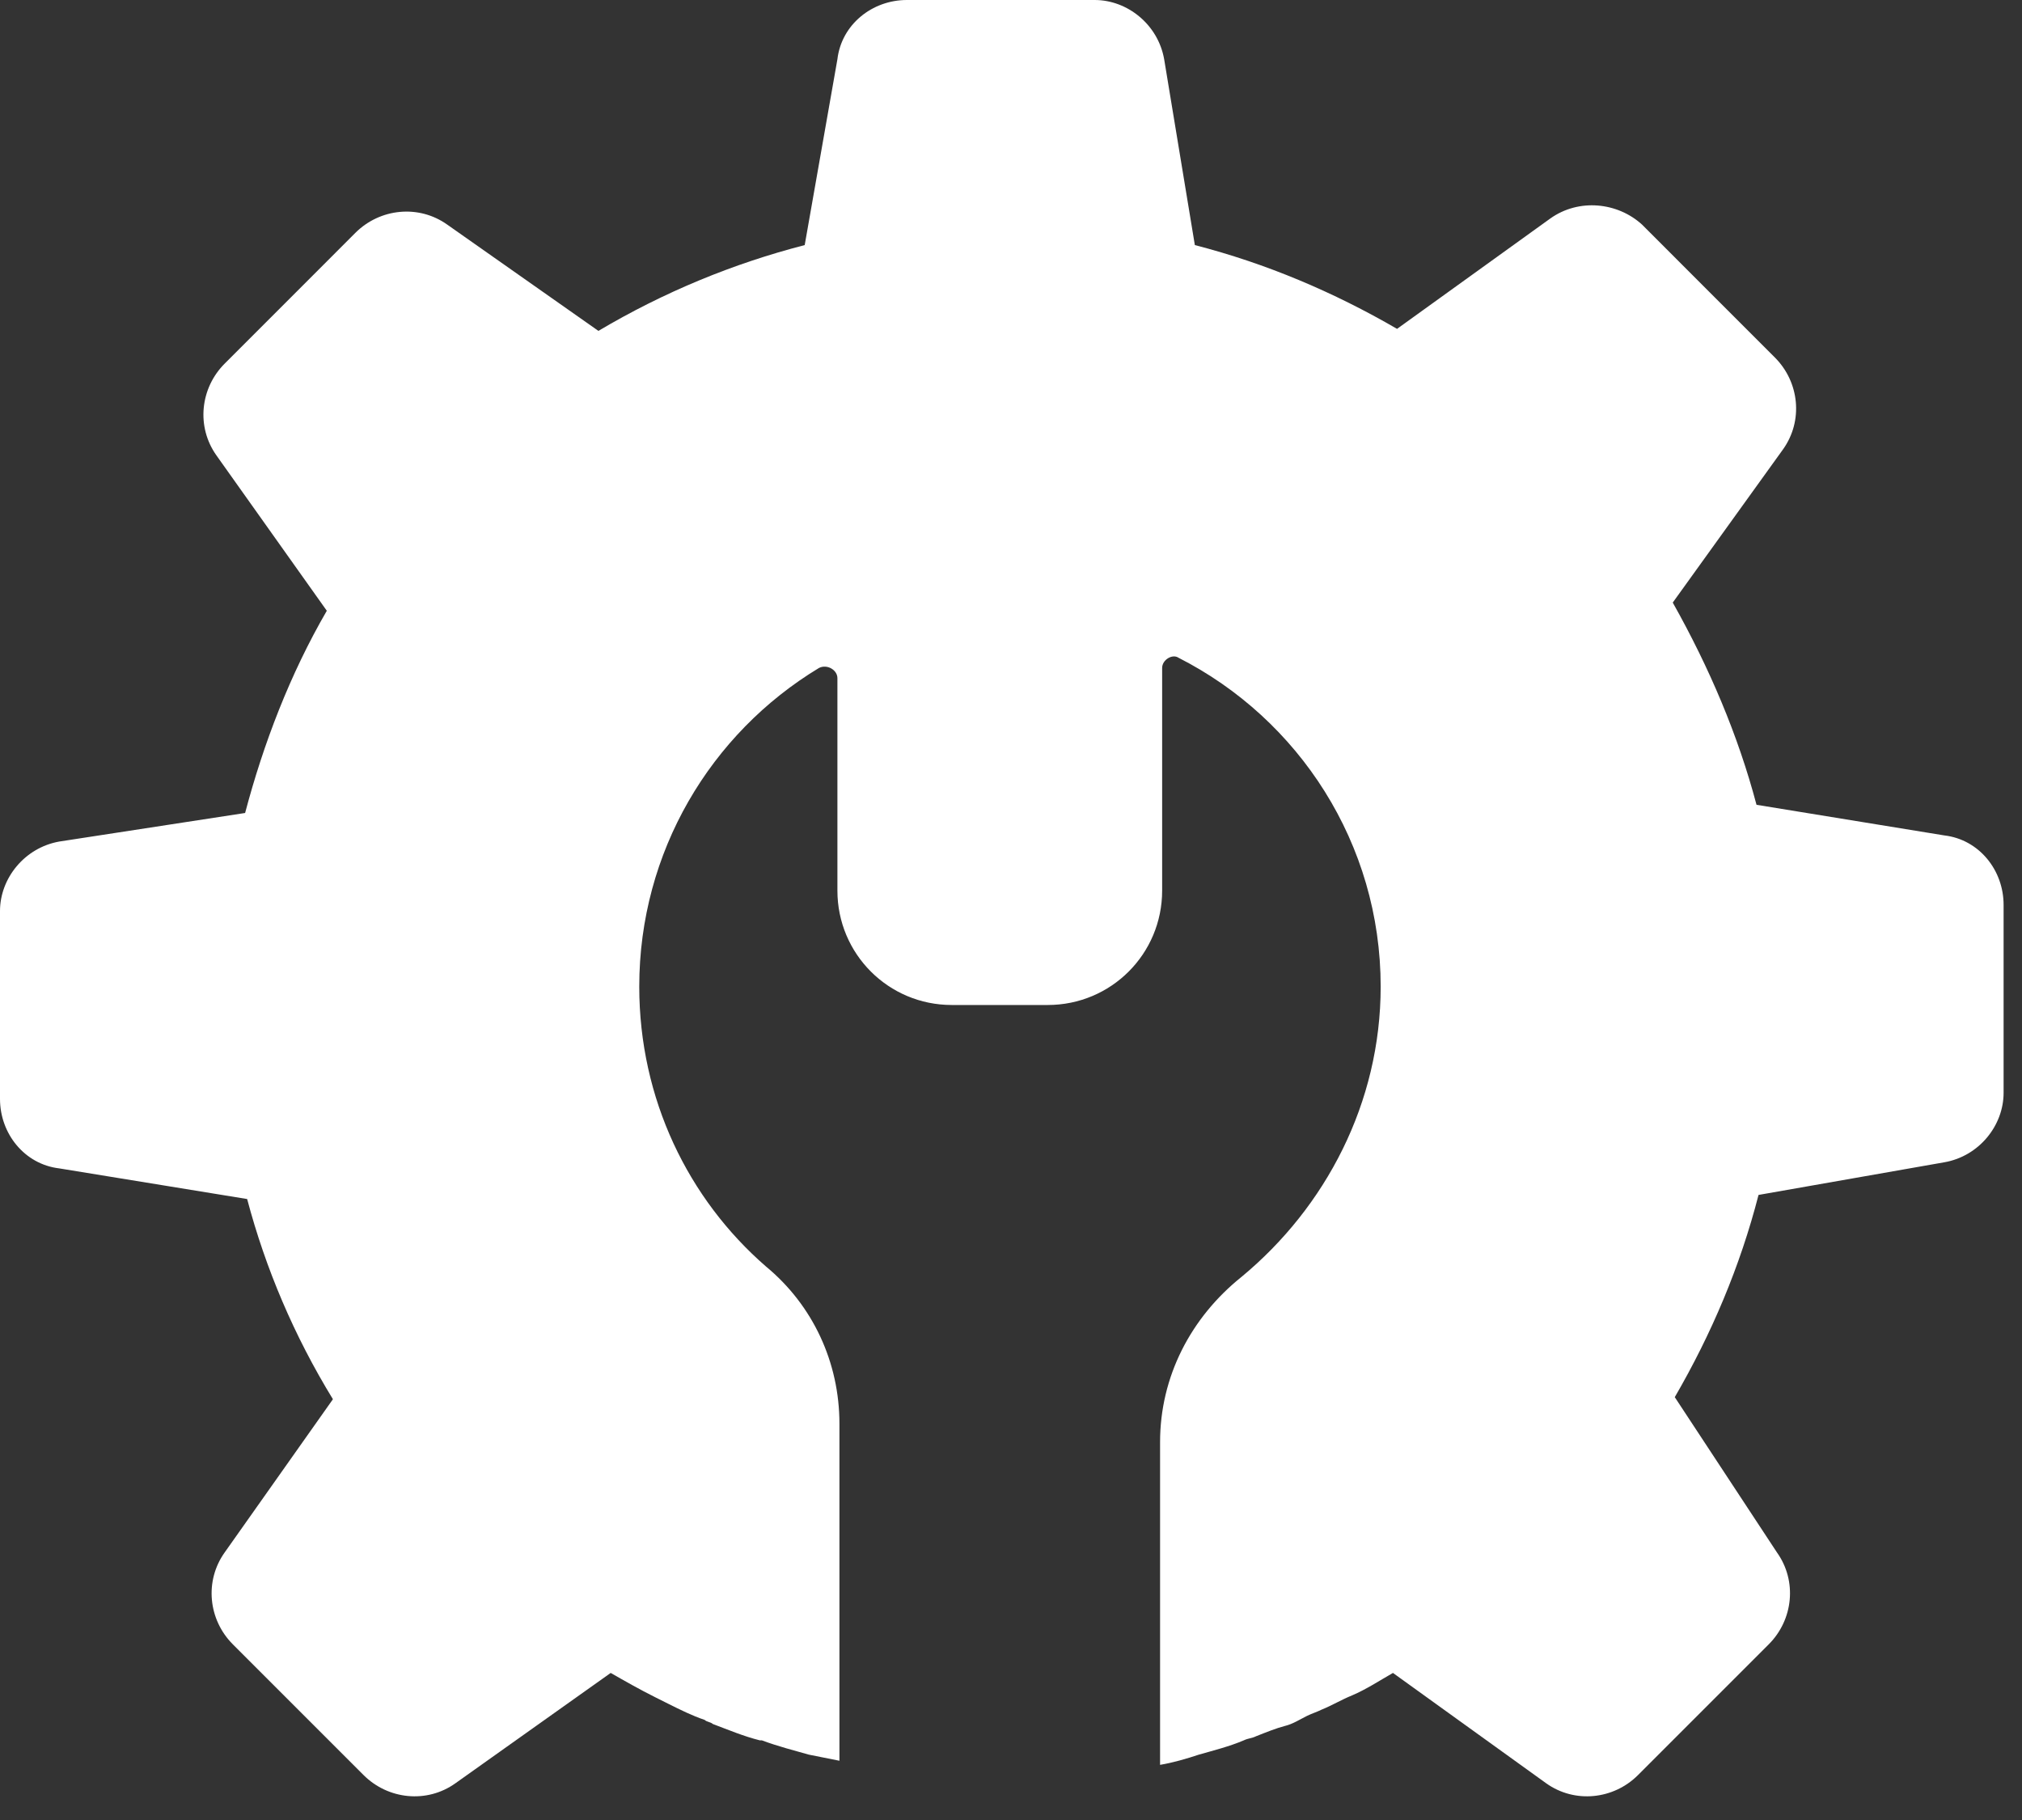 <?xml version="1.0" encoding="UTF-8"?>
<svg width="40px" height="36px" viewBox="0 0 40 36" version="1.1" xmlns="http://www.w3.org/2000/svg" xmlns:xlink="http://www.w3.org/1999/xlink">
    <rect x="0" y="0" width="40" height="36" fill="#333333" stroke="none"/>
    <g stroke="none" stroke-width="1" fill="none" fill-rule="evenodd">
        <g transform="translate(-1372, -684)" fill="#fff">
            <g transform="translate(1360, 672)">
                <g transform="translate(12, 12)">
                    <path d="M35.111,7.071 L33.818,5.778 L32.485,4.444 C32,4 31.232,3.919 30.667,4.323 L27.637,6.505 C26.384,5.778 25.051,5.212 23.637,4.848 L23.03,1.172 C22.909,0.485 22.303,-5.74175948e-15 21.656,-5.74175948e-15 L19.798,-5.74175948e-15 L17.94,-5.74175948e-15 C17.253,-5.74175948e-15 16.647,0.485 16.566,1.172 L15.919,4.848 C14.505,5.212 13.131,5.778 11.838,6.545 L8.849,4.444 C8.283,4.04 7.515,4.121 7.03,4.606 L5.738,5.899 L4.445,7.192 C3.959,7.677 3.879,8.444 4.283,9.01 L6.465,12.081 C5.738,13.333 5.212,14.707 4.849,16.081 L1.172,16.646 C0.485,16.768 0,17.374 0,18.02 L0,19.879 L0,21.737 C0,22.424 0.485,23.03 1.172,23.111 L4.889,23.717 C5.253,25.091 5.818,26.424 6.586,27.677 L4.445,30.707 C4.041,31.273 4.121,32.04 4.606,32.525 L5.899,33.818 L7.192,35.111 C7.677,35.596 8.445,35.677 9.01,35.273 L12.081,33.091 C12.364,33.253 12.646,33.414 12.97,33.576 C13.05,33.616 13.131,33.657 13.212,33.697 C13.454,33.818 13.697,33.939 13.94,34.02 C13.98,34.061 14.06,34.061 14.101,34.101 C14.424,34.222 14.707,34.343 15.03,34.424 L15.07,34.424 C15.394,34.545 15.717,34.626 16,34.707 C16.202,34.747 16.404,34.788 16.606,34.828 L16.606,28.162 C16.606,26.949 16.081,25.818 15.152,25.051 C13.616,23.717 12.646,21.737 12.646,19.515 C12.646,16.848 14.06,14.505 16.202,13.212 C16.364,13.131 16.566,13.253 16.566,13.414 L16.566,17.616 C16.566,18.869 17.576,19.879 18.828,19.879 L20.727,19.879 C21.98,19.879 22.99,18.869 22.99,17.616 L22.99,13.212 C22.99,13.051 23.192,12.929 23.313,13.01 C25.697,14.222 27.313,16.687 27.313,19.515 C27.313,21.818 26.222,23.879 24.565,25.253 C23.555,26.061 22.949,27.232 22.949,28.525 L22.949,34.909 C23.192,34.869 23.475,34.788 23.717,34.707 C24,34.626 24.323,34.545 24.606,34.424 C24.687,34.384 24.767,34.384 24.849,34.343 C25.051,34.263 25.253,34.182 25.414,34.141 C25.576,34.101 25.697,34.02 25.859,33.939 C25.94,33.899 26.061,33.859 26.142,33.818 C26.344,33.737 26.546,33.616 26.748,33.535 C27.03,33.414 27.273,33.253 27.556,33.091 L30.586,35.273 C31.151,35.677 31.919,35.596 32.404,35.111 L33.697,33.818 L34.99,32.525 C35.475,32.04 35.556,31.273 35.152,30.707 L33.131,27.636 C33.858,26.384 34.424,25.051 34.788,23.636 L38.465,22.99 C39.152,22.869 39.636,22.263 39.636,21.616 L39.636,19.758 L39.636,17.899 C39.636,17.212 39.152,16.606 38.465,16.525 L34.748,15.919 C34.384,14.545 33.818,13.212 33.091,11.919 L35.272,8.889 C35.677,8.323 35.596,7.556 35.111,7.071" id="Fill-1"></path>
                </g>
            </g>
        </g>
    </g>
</svg>
